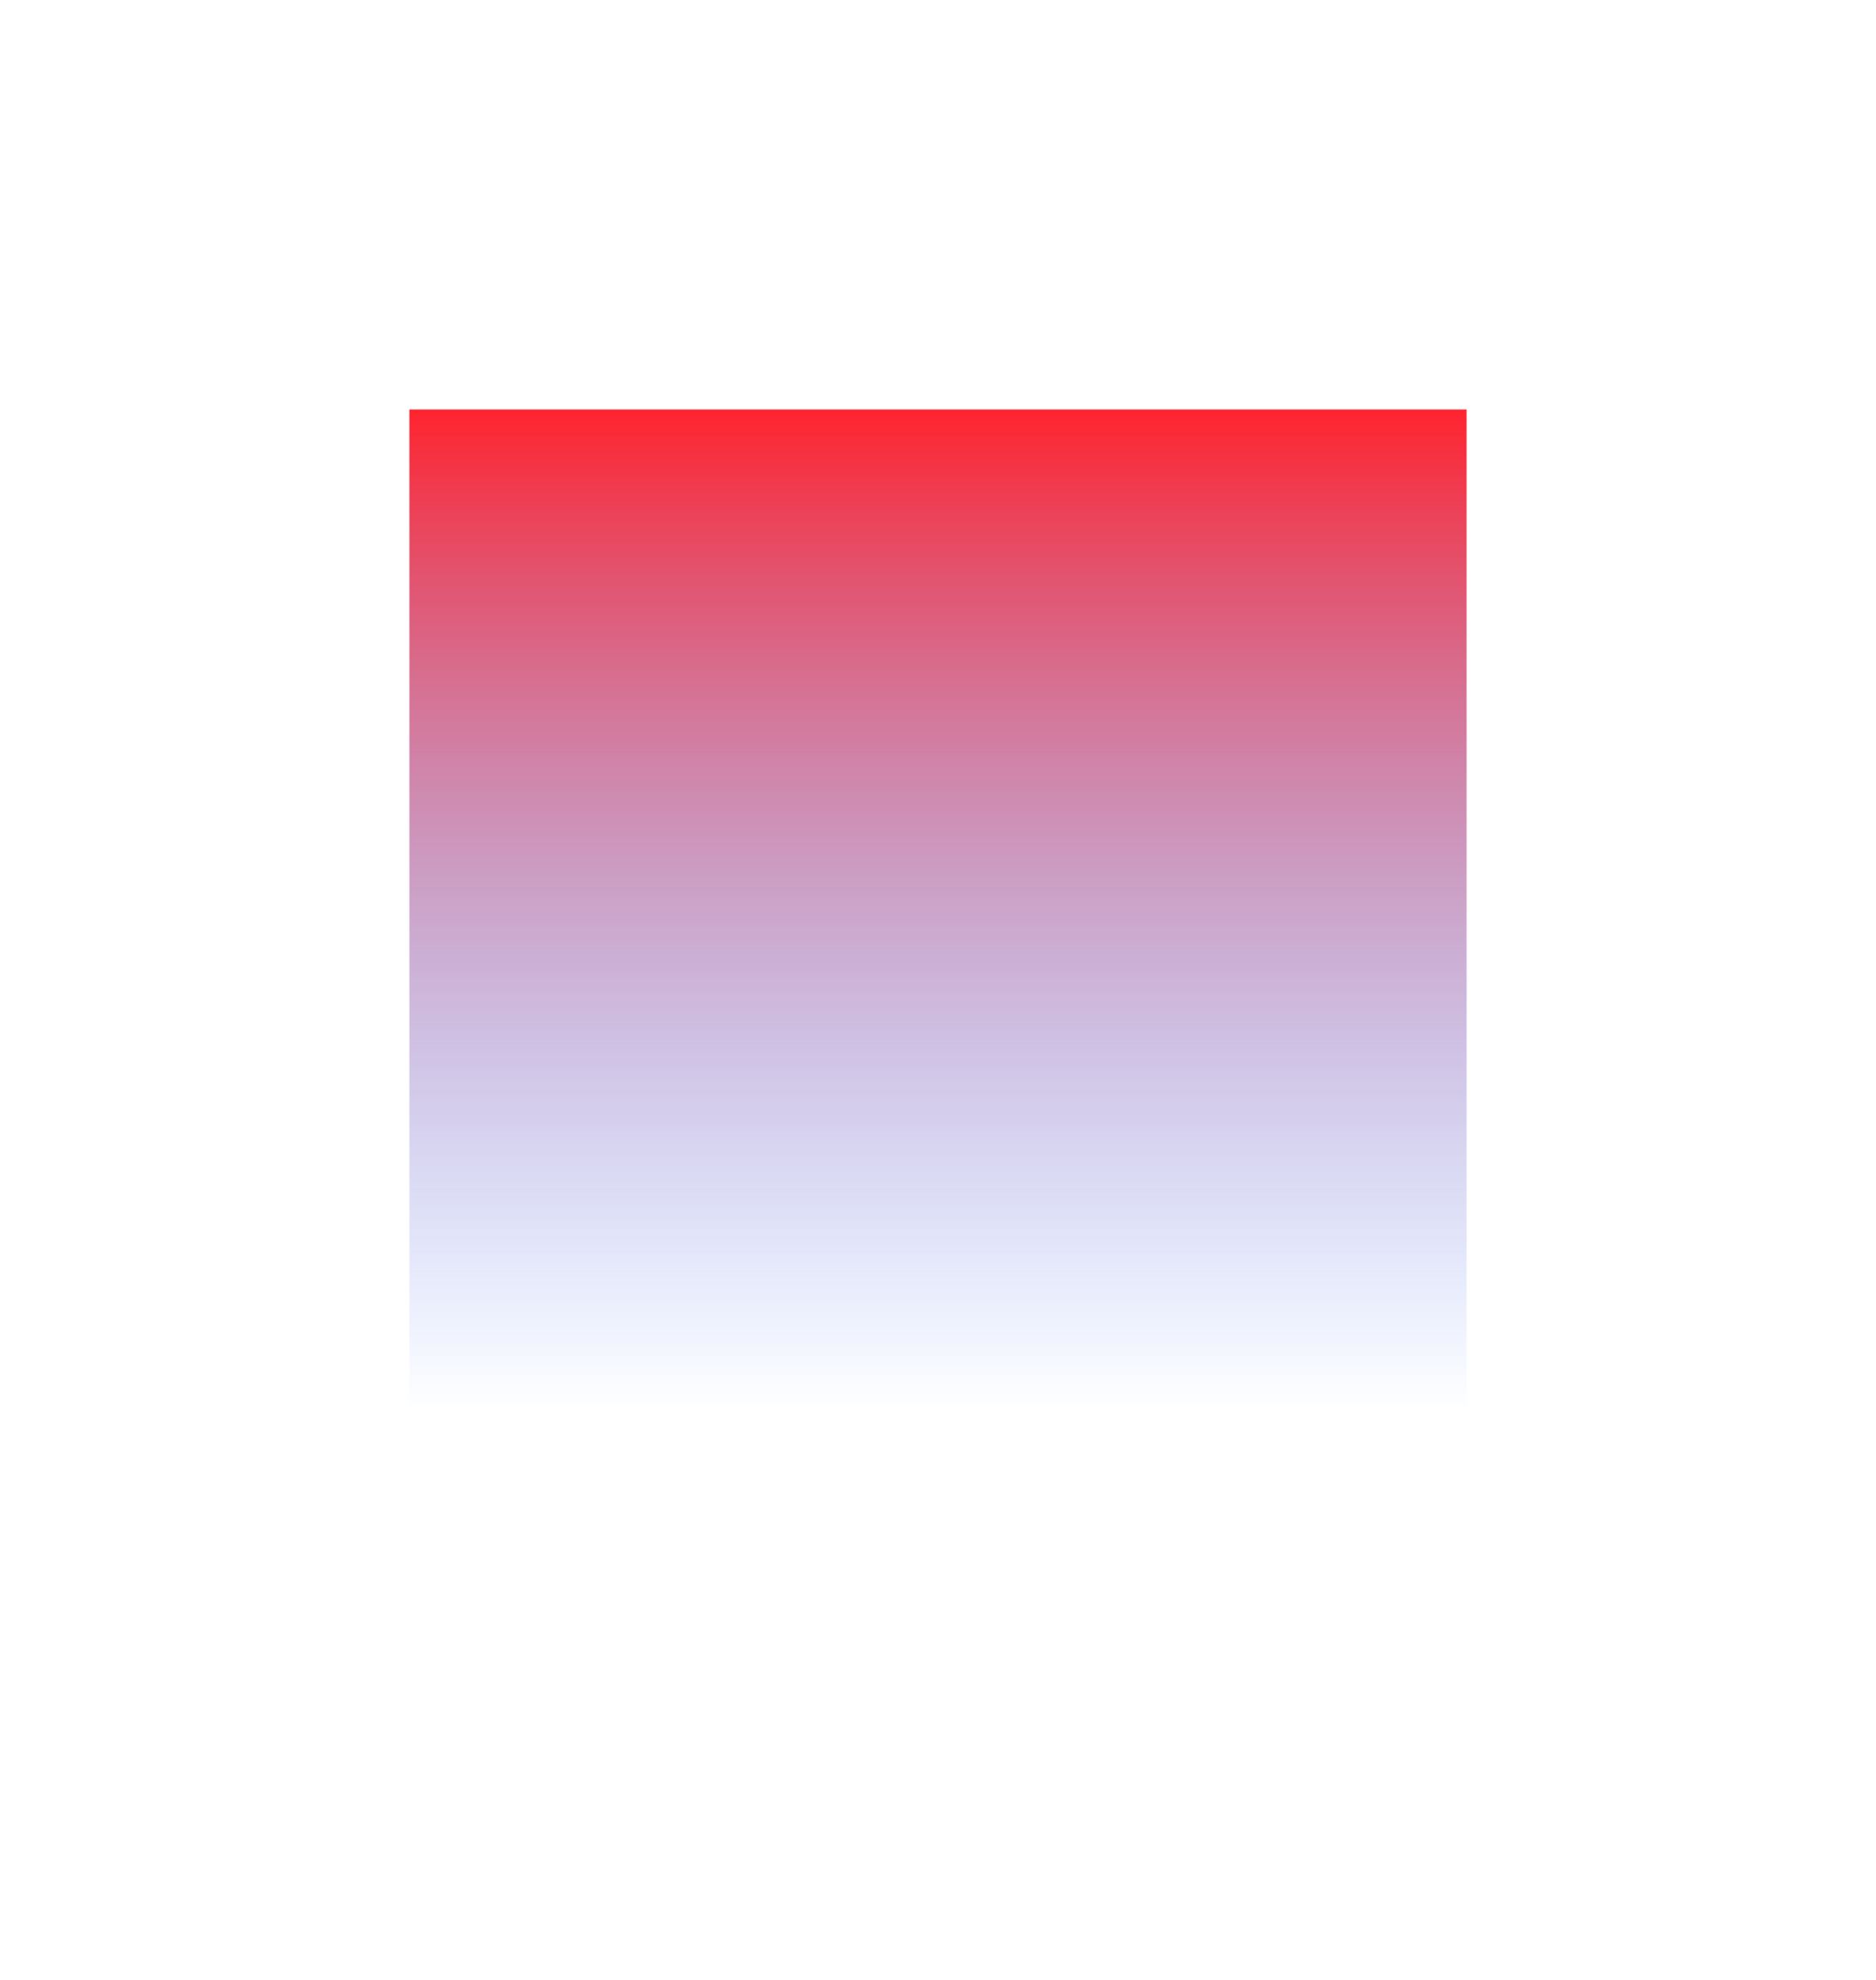 <svg width="362" height="382" viewBox="0 0 362 382" fill="none" xmlns="http://www.w3.org/2000/svg">
<g filter="url(#filter0_f_172_152)">
<rect x="79" y="79" width="204" height="224" fill="url(#paint0_linear_172_152)"/>
</g>
<defs>
<filter id="filter0_f_172_152" x="0" y="0" width="362" height="382" filterUnits="userSpaceOnUse" color-interpolation-filters="sRGB">
<feFlood flood-opacity="0" result="BackgroundImageFix"/>
<feBlend mode="normal" in="SourceGraphic" in2="BackgroundImageFix" result="shape"/>
<feGaussianBlur stdDeviation="39.5" result="effect1_foregroundBlur_172_152"/>
</filter>
<linearGradient id="paint0_linear_172_152" x1="181" y1="79" x2="181" y2="303" gradientUnits="userSpaceOnUse">
<stop stop-color="#FF242F"/>
<stop offset="0.863" stop-color="#3372FF" stop-opacity="0"/>
</linearGradient>
</defs>
</svg>
